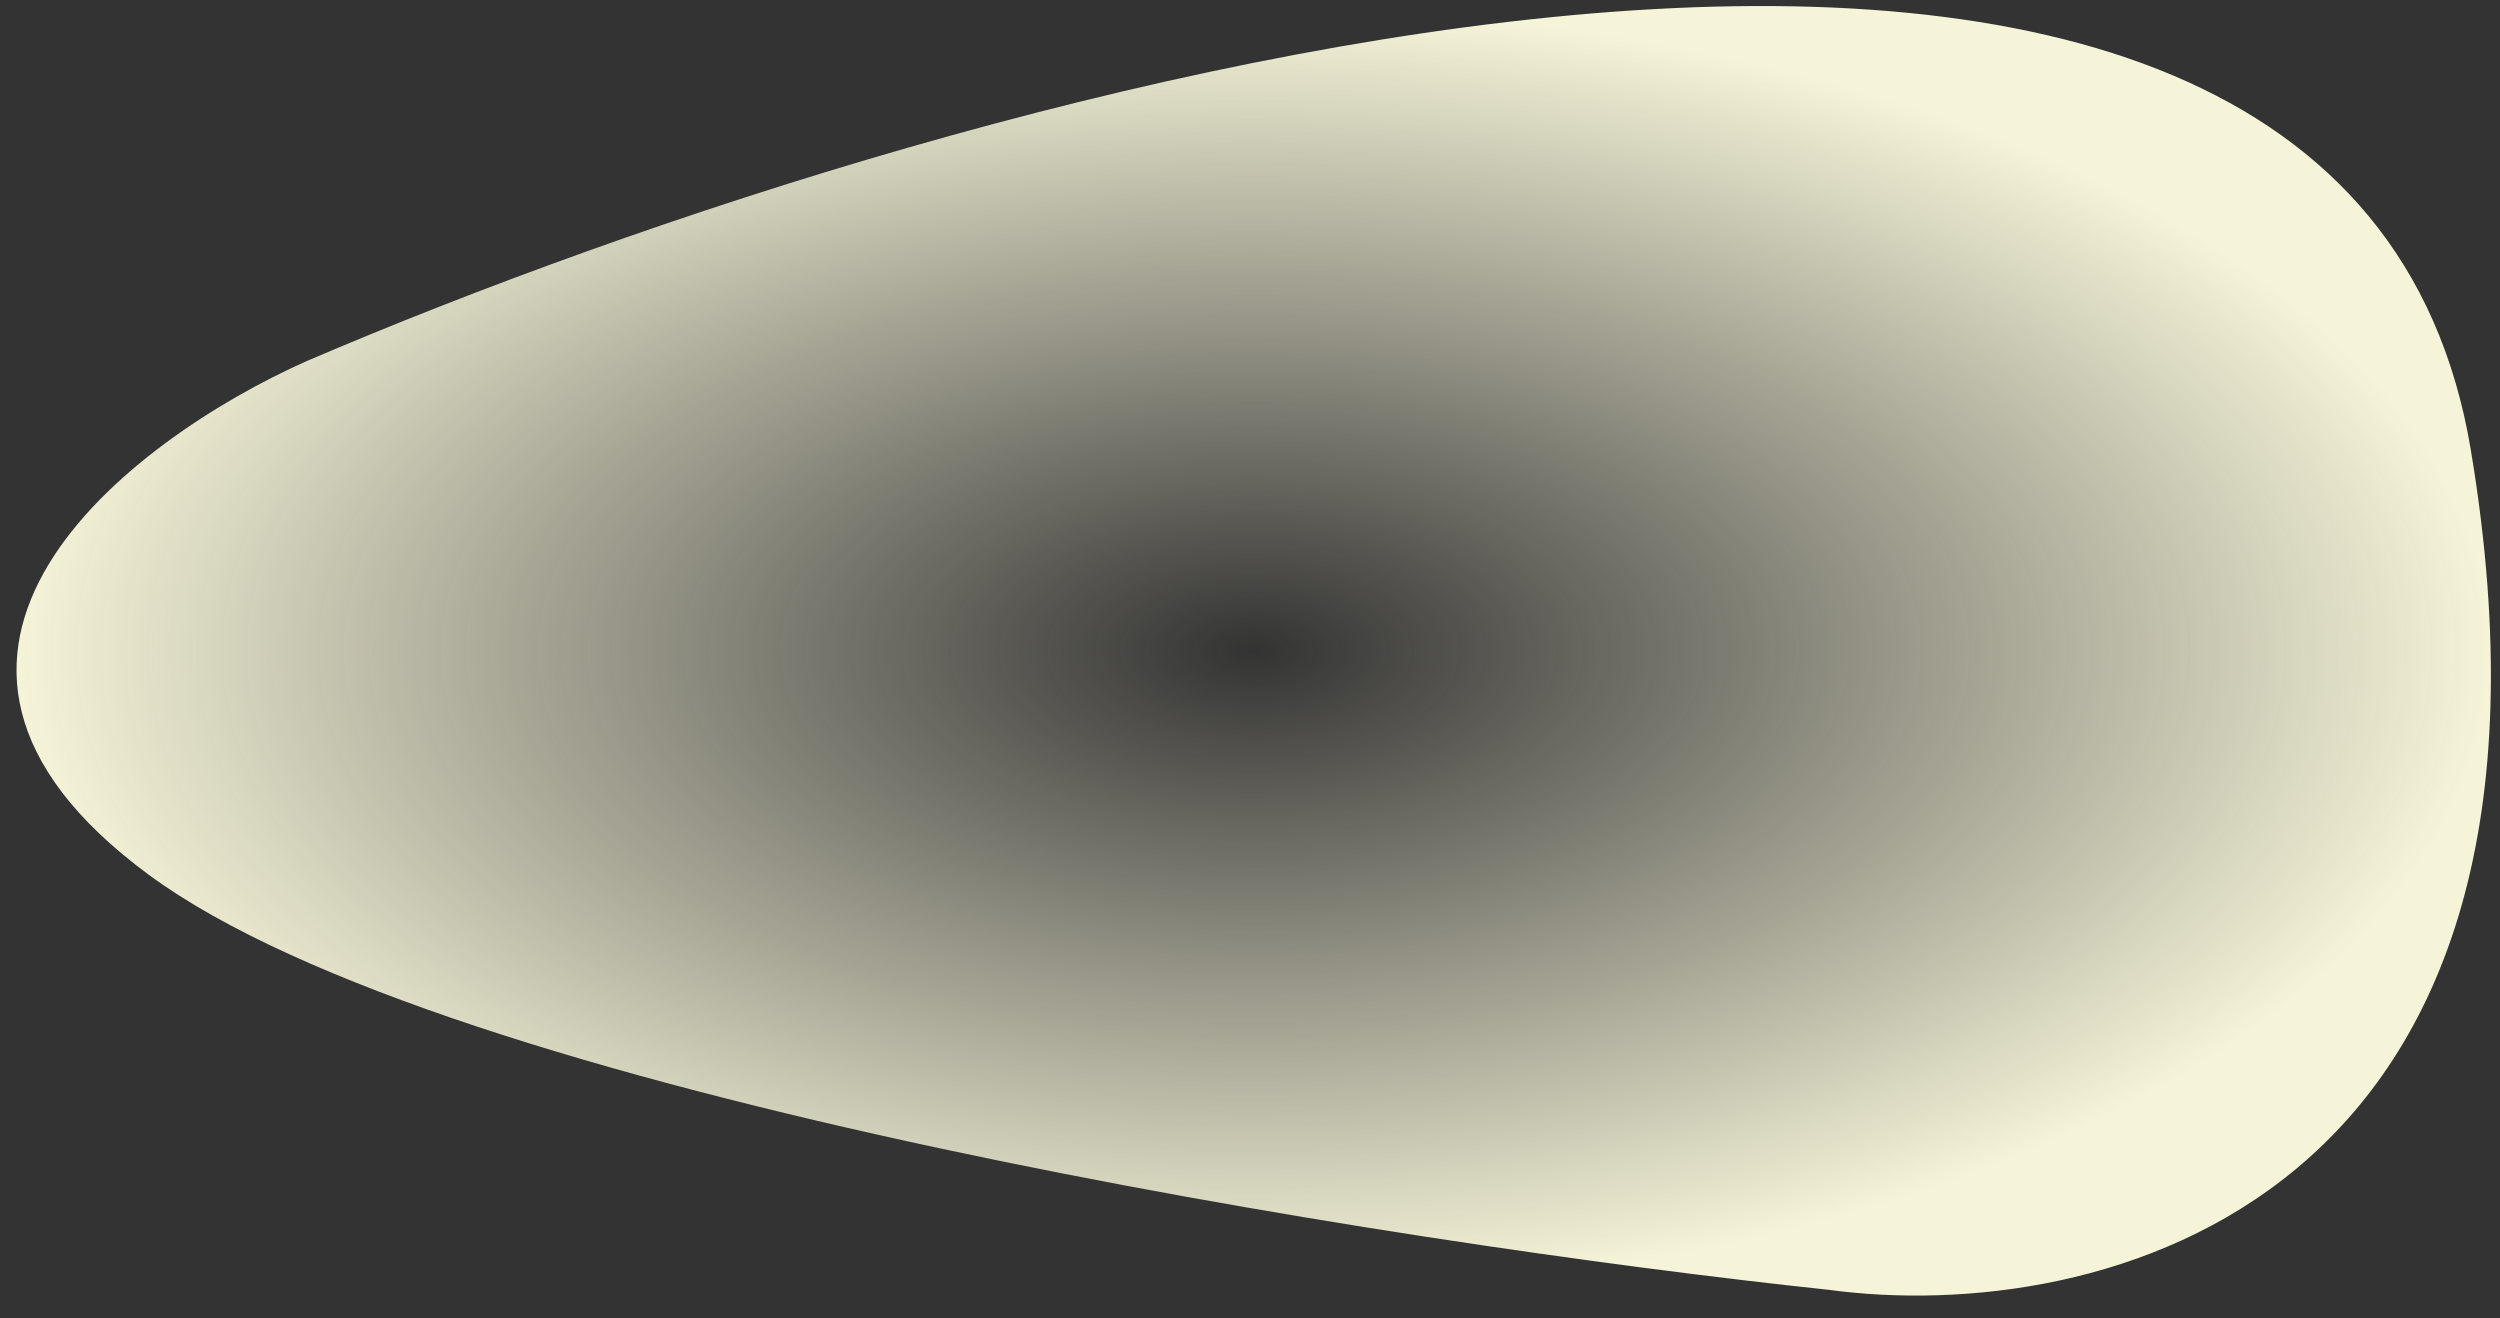 <svg width="110" height="58" viewBox="0 0 110 58" fill="none" xmlns="http://www.w3.org/2000/svg">
<rect x="0" y="0" width="110" height="58" fill="#333333" stroke="none"/>
<path d="M6.547 38.491C-6.669 28.752 5.678 19.362 13.504 15.883C42.922 3.275 103.151 -13.593 108.716 19.796C114.281 53.186 92.195 58.345 80.457 56.751C61.327 54.722 19.764 48.23 6.547 38.491Z" fill="url(#paint0_radial_150_163)"/>
<defs>
<radialGradient id="paint0_radial_150_163" cx="0" cy="0" r="1" gradientUnits="userSpaceOnUse" gradientTransform="translate(55.163 28.635) rotate(90) scale(28.37 54.437)">
<stop stop-color="#F5F2D8" stop-opacity="0"/>
<stop offset="1" stop-color="#F5F4D8"/>
</radialGradient>
</defs>
</svg>
